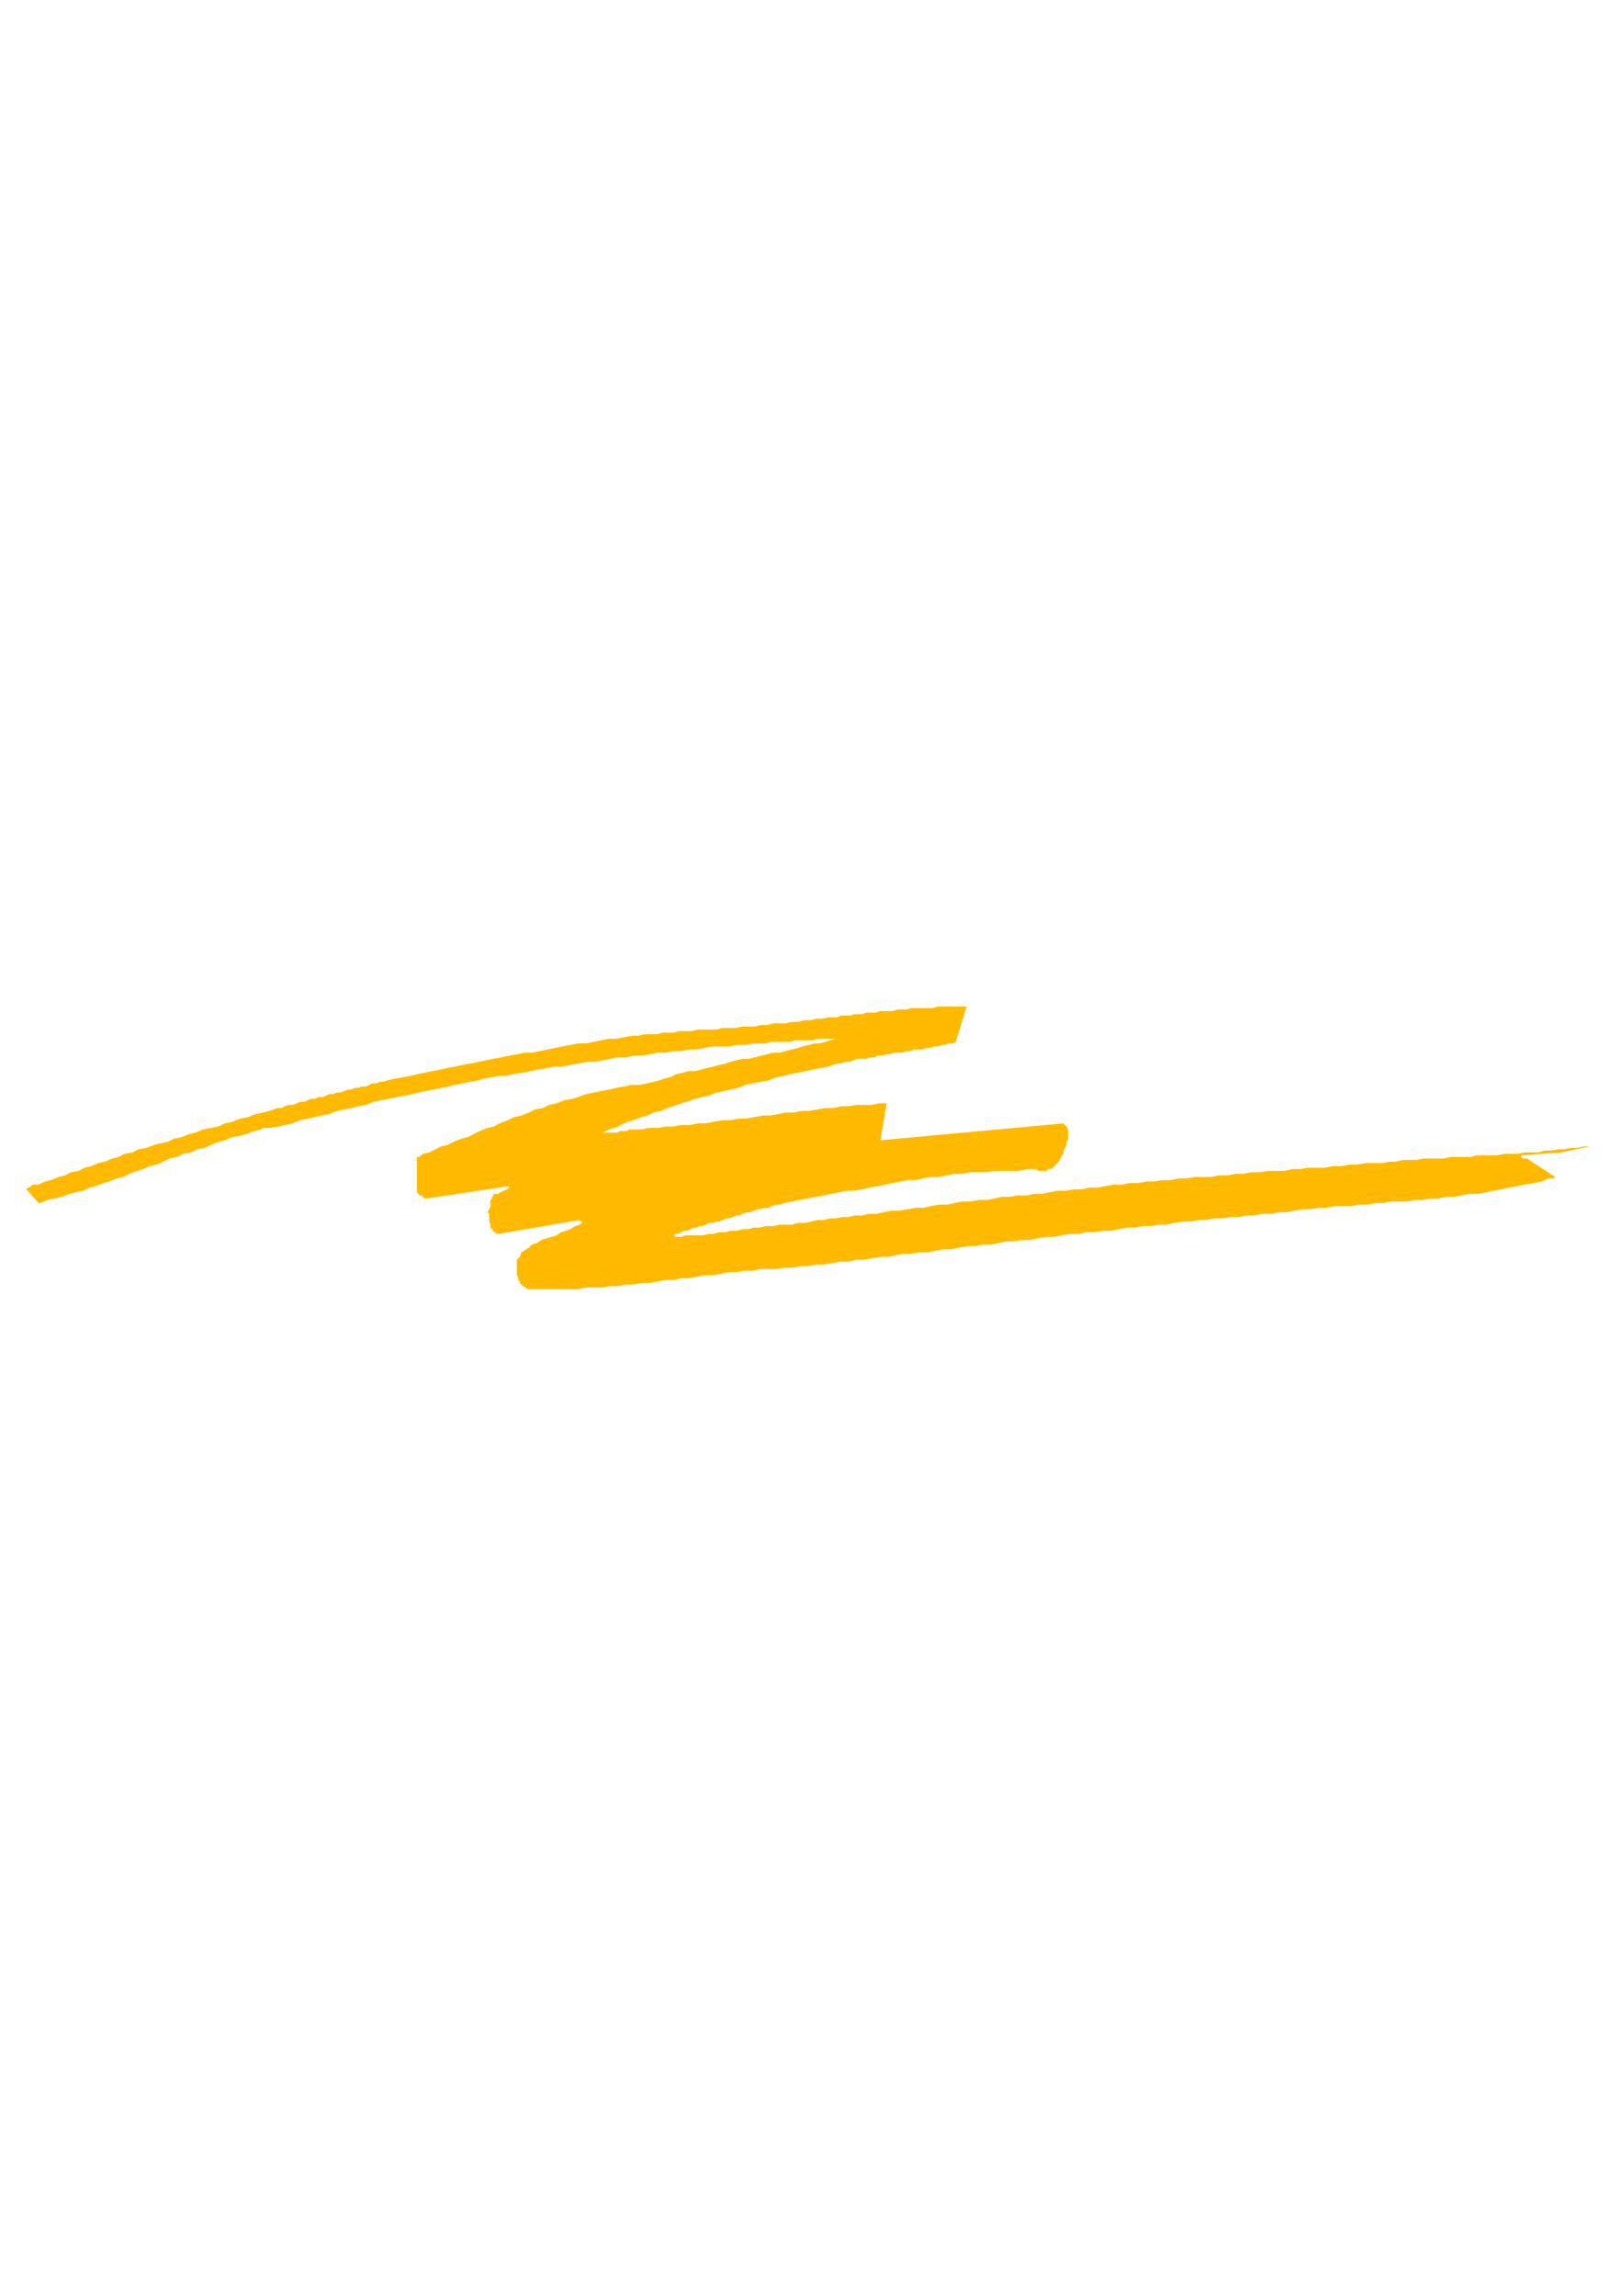 <?xml version="1.0" encoding="utf-8"?>
<!-- Created by UniConvertor 2.0rc4 (https://sk1project.net/) -->
<svg xmlns="http://www.w3.org/2000/svg" height="841.89pt" viewBox="0 0 595.276 841.89" width="595.276pt" version="1.1" xmlns:xlink="http://www.w3.org/1999/xlink" id="f3705580-f60b-11ea-982f-dcc15c148e23">

<g>
	<path style="fill:#ffba00;" d="M 14.75,441.177 L 17.558,440.025 19.862,439.521 22.67,438.873 25.478,437.793 27.71,437.217 30.59,436.641 32.822,435.489 35.126,434.985 37.862,433.833 40.166,433.257 42.902,432.105 45.206,431.601 47.438,430.449 50.318,429.369 52.55,428.721 54.782,427.641 57.59,427.065 59.894,425.985 62.126,424.833 64.934,424.257 67.166,423.105 70.046,422.601 72.278,421.449 75.086,420.945 77.318,419.865 80.198,418.713 82.43,418.137 85.238,416.985 88.046,416.481 90.278,415.905 93.158,414.753 95.894,414.177 96.542,413.601 96.542,413.601 96.542,413.601 97.046,413.601 97.046,413.601 97.046,413.601 97.622,413.601 98.198,413.601 98.198,413.601 98.774,413.601 99.278,413.601 99.278,413.601 102.158,413.097 104.966,412.521 107.198,411.945 110.078,410.793 112.886,410.217 115.118,409.713 117.926,409.065 120.734,408.561 123.542,407.409 126.422,406.833 129.158,406.329 131.462,405.681 134.27,405.177 137.078,404.025 139.886,403.449 142.694,402.945 145.502,402.297 148.382,401.793 151.19,401.217 153.422,400.641 156.302,400.065 159.038,399.561 161.918,398.913 164.726,398.409 166.958,397.833 169.766,397.257 172.574,396.681 175.382,396.177 177.686,395.529 180.494,395.025 183.302,394.521 185.534,394.521 188.414,393.873 191.726,393.369 194.606,392.793 197.342,392.217 200.798,391.641 203.606,391.137 206.414,391.137 209.222,390.489 212.03,389.985 215.414,389.409 218.222,389.409 221.102,388.833 223.838,388.257 226.718,387.753 229.526,387.753 232.334,387.105 235.142,387.105 238.526,386.601 241.406,386.025 244.214,386.025 246.95,385.449 249.83,385.449 252.638,384.873 255.446,384.873 258.254,384.297 261.638,383.721 264.518,383.721 267.326,383.721 270.062,383.217 272.942,383.217 276.326,382.641 279.134,382.641 280.862,382.641 282.518,382.065 284.246,382.065 285.902,382.065 288.134,382.065 289.862,382.065 291.518,381.489 293.246,381.489 294.902,381.489 296.558,381.489 298.214,381.489 299.87,380.913 301.598,380.913 303.254,380.913 304.982,380.913 306.638,380.913 304.406,381.489 302.75,382.065 300.518,382.641 298.79,382.641 296.558,383.217 294.398,383.721 292.67,384.297 290.366,384.873 288.134,385.449 285.902,386.025 283.598,386.025 281.366,386.601 279.134,387.105 276.83,387.753 274.598,388.257 272.366,388.257 270.062,388.833 267.902,389.409 266.174,389.985 263.87,390.489 261.638,391.137 259.406,391.641 257.102,392.217 254.87,392.793 252.638,392.793 250.334,393.369 248.102,393.873 245.87,395.025 243.566,395.529 241.91,396.177 239.678,396.681 237.446,397.257 234.638,397.833 231.758,397.833 228.95,398.409 226.142,398.913 223.334,399.561 220.454,400.065 217.718,400.641 214.91,401.217 212.03,402.297 209.798,402.945 206.99,403.449 204.182,404.601 201.374,405.177 199.07,406.329 196.262,406.833 193.958,407.985 191.222,409.065 188.414,409.713 186.182,410.793 183.302,411.945 181.07,413.097 178.766,413.601 175.958,414.753 173.726,415.905 171.494,416.985 169.19,417.561 166.382,418.713 164.15,419.865 161.918,420.369 159.686,421.449 157.382,422.601 155.15,423.105 154.574,423.681 154.574,423.681 153.998,423.681 153.998,424.257 153.422,424.257 153.422,424.257 152.918,424.257 152.918,424.833 152.918,436.641 152.918,437.217 153.422,437.793 153.422,437.793 153.998,438.369 154.574,438.369 155.15,438.873 155.654,439.521 156.302,439.521 186.686,434.985 186.686,434.985 186.686,435.489 186.182,436.137 185.534,436.137 185.03,436.641 184.454,436.641 183.878,437.217 183.302,437.217 182.798,437.793 182.798,437.793 182.15,437.793 182.15,437.793 181.646,437.793 181.646,437.793 181.07,437.793 181.07,438.369 180.494,438.873 180.494,439.521 179.918,440.025 179.918,441.177 179.918,441.753 179.918,442.257 179.414,443.409 178.766,444.561 179.414,445.137 179.414,446.289 179.414,447.369 179.414,447.945 179.918,449.097 179.918,450.177 180.494,450.753 181.07,451.833 181.646,451.833 182.15,452.481 182.15,452.481 182.798,452.481 212.678,447.369 212.678,447.945 213.182,447.945 213.182,447.945 213.758,447.945 212.678,449.097 210.95,449.601 209.222,450.753 207.566,451.329 205.838,451.833 204.182,452.985 202.454,453.561 200.222,454.137 198.494,454.713 196.838,455.865 195.11,456.369 193.958,457.521 192.302,458.601 191.222,459.249 190.646,460.905 189.566,461.985 189.566,462.633 189.566,463.713 189.566,464.289 189.566,464.865 189.566,466.017 189.566,466.521 189.566,467.097 189.566,467.673 190.07,468.249 190.07,469.401 190.646,469.905 190.646,470.481 191.222,471.057 191.726,471.633 192.878,472.137 193.454,472.785 196.838,472.785 199.646,472.785 203.03,472.785 205.838,472.785 208.646,472.785 212.03,472.785 214.91,472.137 217.718,472.137 221.102,472.137 223.838,471.633 226.718,471.633 229.526,471.057 232.334,471.057 235.142,470.481 238.526,470.481 241.406,469.905 244.214,469.401 246.95,469.401 249.83,468.753 252.638,468.753 255.446,468.249 258.254,467.673 261.134,467.673 264.518,467.097 267.326,466.521 270.062,466.521 272.942,466.017 275.75,466.017 279.134,465.369 281.942,465.369 284.75,465.369 288.134,464.865 291.014,464.865 293.75,464.289 296.558,464.289 299.366,463.713 302.174,463.713 305.558,463.137 308.366,462.633 311.174,462.633 313.982,461.985 316.79,461.985 319.598,461.481 322.91,460.905 325.79,460.905 328.598,460.329 331.406,459.753 334.214,459.753 337.094,459.249 340.478,459.249 343.286,458.601 346.094,458.097 348.902,458.097 351.71,457.521 355.094,456.945 357.902,456.945 360.71,456.369 363.59,456.369 366.326,455.865 369.206,455.217 372.014,455.217 374.822,454.713 377.63,454.713 380.438,454.137 383.822,453.561 386.702,453.561 389.438,452.985 392.822,452.481 395.702,452.481 398.51,451.833 401.318,451.833 404.702,451.329 407.51,451.329 410.318,450.753 413.198,450.177 415.934,450.177 419.318,449.601 422.198,449.601 425.006,449.097 427.742,449.097 430.622,448.449 434.006,447.945 436.814,447.945 439.622,447.369 442.43,447.369 445.31,446.793 448.118,446.793 451.502,446.289 454.238,446.289 457.118,445.713 459.926,445.713 463.31,445.137 466.118,445.137 468.926,444.561 471.806,444.561 474.614,443.985 477.998,443.409 480.734,443.409 483.614,442.905 486.422,442.905 489.806,442.257 492.614,442.257 495.422,442.257 498.302,441.753 501.686,441.753 504.494,441.177 507.23,441.177 510.11,440.601 512.918,440.601 515.726,440.601 519.11,440.025 521.918,440.025 524.798,439.521 527.534,439.521 530.342,438.873 533.222,438.873 536.03,438.369 538.838,437.793 542.222,437.793 545.03,437.217 547.91,436.641 550.646,436.137 553.526,435.489 556.334,434.985 559.142,434.409 562.526,433.833 565.334,433.257 568.142,432.105 568.718,432.105 569.294,432.105 569.294,432.105 569.87,432.105 569.87,432.105 570.374,431.601 570.374,431.601 570.374,431.601 560.798,425.337 560.222,424.833 559.718,424.833 559.142,424.833 558.566,424.833 558.566,424.833 557.99,424.257 557.99,424.257 557.99,423.681 572.678,422.601 585.638,419.865 583.334,420.369 581.102,420.369 578.294,420.945 576.062,420.945 573.758,421.449 571.526,421.449 568.718,421.953 566.486,421.953 564.254,422.601 561.374,422.601 559.142,422.601 556.838,423.105 554.03,423.105 551.798,423.105 548.99,423.681 546.758,423.681 544.526,423.681 541.646,423.681 539.414,424.257 537.11,424.257 534.374,424.257 532.07,424.257 529.262,424.833 527.03,424.833 524.798,424.833 521.918,424.833 519.686,425.337 516.878,425.337 514.646,425.337 511.766,425.985 509.534,425.985 507.23,426.489 503.846,426.489 501.11,426.489 497.726,427.065 494.918,427.065 492.038,427.641 488.654,427.641 485.846,428.217 483.038,428.217 479.654,428.217 476.846,428.721 474.038,428.721 471.23,429.369 467.846,429.369 465.038,429.369 462.158,429.873 458.774,429.873 455.966,430.449 453.158,430.449 450.35,431.025 446.966,431.025 444.158,431.601 441.35,431.601 438.542,431.601 435.158,432.105 432.278,432.105 429.47,432.753 426.086,432.753 423.35,433.257 420.47,433.257 417.662,433.833 414.278,433.833 411.47,434.409 408.662,434.409 405.278,434.985 402.398,435.489 399.59,435.489 396.854,436.137 393.974,436.137 391.166,436.641 387.782,436.641 384.974,437.217 382.166,437.793 379.286,437.793 376.55,438.369 373.094,438.369 370.358,438.873 367.478,438.873 364.67,439.521 361.862,440.025 359.054,440.025 356.174,440.601 352.79,440.601 350.054,441.177 347.174,441.753 344.366,441.753 341.558,442.257 338.75,442.905 335.942,442.905 333.062,443.409 329.678,443.985 326.942,443.985 324.062,444.561 321.254,445.137 318.446,445.137 316.214,445.713 313.406,445.713 311.174,446.289 308.942,446.289 306.638,446.793 304.406,446.793 302.174,447.369 299.87,447.369 297.638,447.945 295.478,448.449 292.67,448.449 290.366,449.097 288.134,449.097 285.902,449.097 283.598,449.601 280.862,449.601 278.558,450.177 276.326,450.177 274.598,450.753 272.366,450.753 270.062,451.329 267.902,451.329 266.174,451.833 263.87,451.833 261.638,452.481 259.982,452.481 257.75,452.985 256.022,452.985 253.718,452.985 251.486,452.985 249.83,453.561 247.598,453.561 247.598,452.985 246.95,452.985 246.95,452.985 247.598,452.481 248.678,452.481 249.83,451.833 250.982,451.329 252.062,451.329 253.214,450.753 254.366,450.177 255.446,450.177 256.598,449.601 257.75,449.601 258.83,449.097 259.982,448.449 261.638,448.449 262.79,447.945 263.87,447.945 265.022,447.369 266.174,446.793 267.326,446.793 268.982,446.289 270.062,445.713 271.214,445.713 272.366,445.137 274.094,444.561 275.174,444.561 276.326,443.985 277.982,443.409 279.134,443.409 280.214,442.905 281.942,442.905 283.094,442.257 284.75,441.753 285.902,441.753 287.63,441.177 290.366,440.601 293.246,440.025 296.054,439.521 299.366,438.873 302.174,438.369 304.982,437.793 307.79,437.217 310.67,436.641 313.406,436.641 316.214,436.137 319.022,435.489 321.83,434.985 324.638,434.409 327.446,433.833 330.326,433.257 333.062,432.753 335.942,432.753 338.75,432.105 341.558,431.601 344.366,431.601 347.174,431.025 350.054,430.449 352.79,430.449 355.67,429.873 358.478,429.873 361.862,429.873 364.67,429.369 367.478,429.369 370.862,429.369 373.67,429.369 377.054,428.721 379.934,428.721 381.014,429.369 381.59,429.369 382.67,429.369 383.318,429.369 383.822,429.369 384.398,428.721 385.55,428.721 386.054,428.217 386.702,427.641 387.782,426.489 388.358,425.985 388.934,424.833 389.438,423.681 390.086,423.105 390.086,421.953 390.59,420.945 391.166,419.865 391.166,418.713 391.742,418.137 391.742,416.985 391.742,415.905 391.742,414.753 391.742,414.177 391.166,413.097 390.59,412.521 390.59,412.521 390.086,411.945 390.086,411.945 322.91,418.137 325.214,404.601 322.406,404.601 319.598,405.177 316.79,405.177 313.982,405.177 311.174,405.681 308.366,405.681 305.558,406.329 302.75,406.329 299.87,406.833 296.558,407.409 293.75,407.409 291.014,407.985 288.134,407.985 285.326,408.561 282.518,409.065 279.71,409.065 276.326,409.713 273.446,410.217 270.71,410.217 267.902,410.793 265.022,410.793 261.638,411.369 258.83,411.945 256.022,411.945 253.214,412.521 249.83,412.521 246.95,413.097 244.214,413.097 241.406,413.601 238.022,413.601 235.142,414.177 232.334,414.177 231.254,414.177 230.606,414.177 230.102,414.753 229.526,414.753 228.374,414.753 227.87,414.753 227.222,414.753 226.718,415.329 226.142,415.329 224.99,415.329 224.486,415.329 223.838,415.329 223.334,415.329 222.758,415.329 222.182,415.329 221.102,415.329 223.334,414.177 225.566,413.601 227.87,412.521 230.102,411.369 232.334,410.793 235.142,409.713 237.446,409.065 239.678,407.985 242.486,407.409 244.718,406.329 246.95,405.681 249.83,404.601 252.062,404.025 254.87,402.945 257.75,402.297 259.982,401.793 262.79,400.641 265.598,400.065 267.902,399.561 270.71,398.913 273.446,397.833 276.326,397.257 279.134,396.681 281.942,396.177 284.75,395.025 287.63,394.521 289.862,393.873 292.67,393.369 295.478,392.793 298.214,392.217 301.022,391.641 303.902,391.137 305.558,390.489 307.286,389.985 308.366,389.985 310.022,389.409 311.75,389.409 312.902,388.833 314.486,388.257 316.214,388.257 317.87,388.257 319.022,387.753 320.75,387.753 321.83,387.105 323.558,387.105 325.214,386.601 326.294,386.601 328.022,386.025 329.678,386.025 330.83,386.025 332.558,385.449 333.71,385.449 335.366,384.873 336.446,384.873 338.174,384.873 339.83,384.297 340.982,384.297 342.71,383.721 343.862,383.721 345.518,383.217 346.67,383.217 347.75,382.641 349.406,382.641 350.558,382.065 354.518,369.105 352.79,369.105 351.71,369.105 350.054,369.105 348.326,369.105 346.67,369.105 345.518,369.105 343.862,369.105 342.134,369.681 340.478,369.681 338.75,369.681 337.094,369.681 335.942,369.681 334.214,369.681 332.558,370.185 330.83,370.185 329.174,370.185 327.446,370.761 325.79,370.761 324.062,370.761 322.91,370.761 321.254,371.337 319.598,371.337 317.87,371.337 316.214,371.913 315.062,371.913 313.406,371.913 311.75,372.417 310.022,372.417 308.366,372.417 307.286,373.065 305.558,373.065 303.902,373.065 301.598,373.569 299.366,373.569 297.134,374.145 294.902,374.145 292.67,374.721 290.366,374.721 288.134,375.297 285.902,375.297 283.598,375.297 281.366,375.873 279.134,375.873 276.83,376.449 274.598,376.449 272.366,376.449 269.558,376.953 267.326,376.953 265.022,376.953 262.79,377.529 260.486,377.529 258.254,377.529 256.022,377.529 253.718,378.105 251.486,378.105 249.254,378.105 246.95,378.681 245.294,378.681 243.062,378.681 240.83,379.257 238.526,379.257 236.294,379.257 234.062,379.833 231.758,379.833 228.95,380.337 226.142,380.913 223.334,380.913 220.454,381.489 217.718,382.065 214.91,382.641 212.03,382.641 209.222,383.217 206.414,383.721 203.606,384.297 200.798,384.873 197.99,385.449 195.11,386.025 192.302,386.025 189.566,386.601 186.686,387.105 183.878,387.753 181.07,388.257 178.262,388.833 175.382,389.409 172.574,389.985 169.766,390.489 166.958,391.137 164.15,391.641 161.342,392.217 158.534,392.793 155.654,393.369 153.422,393.873 150.614,394.521 147.806,395.025 144.998,395.529 142.118,396.177 140.462,396.681 139.31,396.681 138.23,397.257 136.574,397.257 135.422,397.833 134.27,398.409 132.542,398.409 131.462,398.913 130.31,398.913 128.654,399.561 127.502,399.561 126.422,400.065 124.694,400.641 123.542,400.641 122.39,401.217 120.734,401.217 119.654,401.793 118.502,402.297 116.774,402.297 115.622,402.945 113.966,402.945 112.886,403.449 111.734,404.025 110.078,404.025 108.926,404.601 107.198,405.177 106.046,405.177 104.39,405.681 103.31,406.329 101.582,406.329 100.43,406.833 98.774,407.409 96.542,407.985 93.662,408.561 90.854,409.713 88.046,410.217 85.238,411.369 82.43,411.945 80.198,413.097 77.318,413.601 74.51,414.177 71.702,415.329 69.398,415.905 66.662,416.985 63.782,417.561 61.55,418.713 58.742,419.289 56.51,419.865 53.702,420.945 50.822,421.449 48.59,422.601 45.782,423.105 43.55,424.257 41.246,424.833 38.438,425.985 36.134,426.489 33.398,427.641 31.094,428.217 28.862,429.369 26.054,429.873 23.822,431.025 21.518,431.601 18.71,432.753 16.478,433.257 15.326,433.833 14.174,434.409 13.094,434.409 11.942,434.409 11.366,434.985 10.79,435.489 10.286,435.489 9.638,436.137 14.174,441.177 14.174,441.177 14.75,441.177 14.75,441.177 14.75,441.177 Z" />
</g>
<g>
</g>
<g>
</g>
<g>
</g>
</svg>